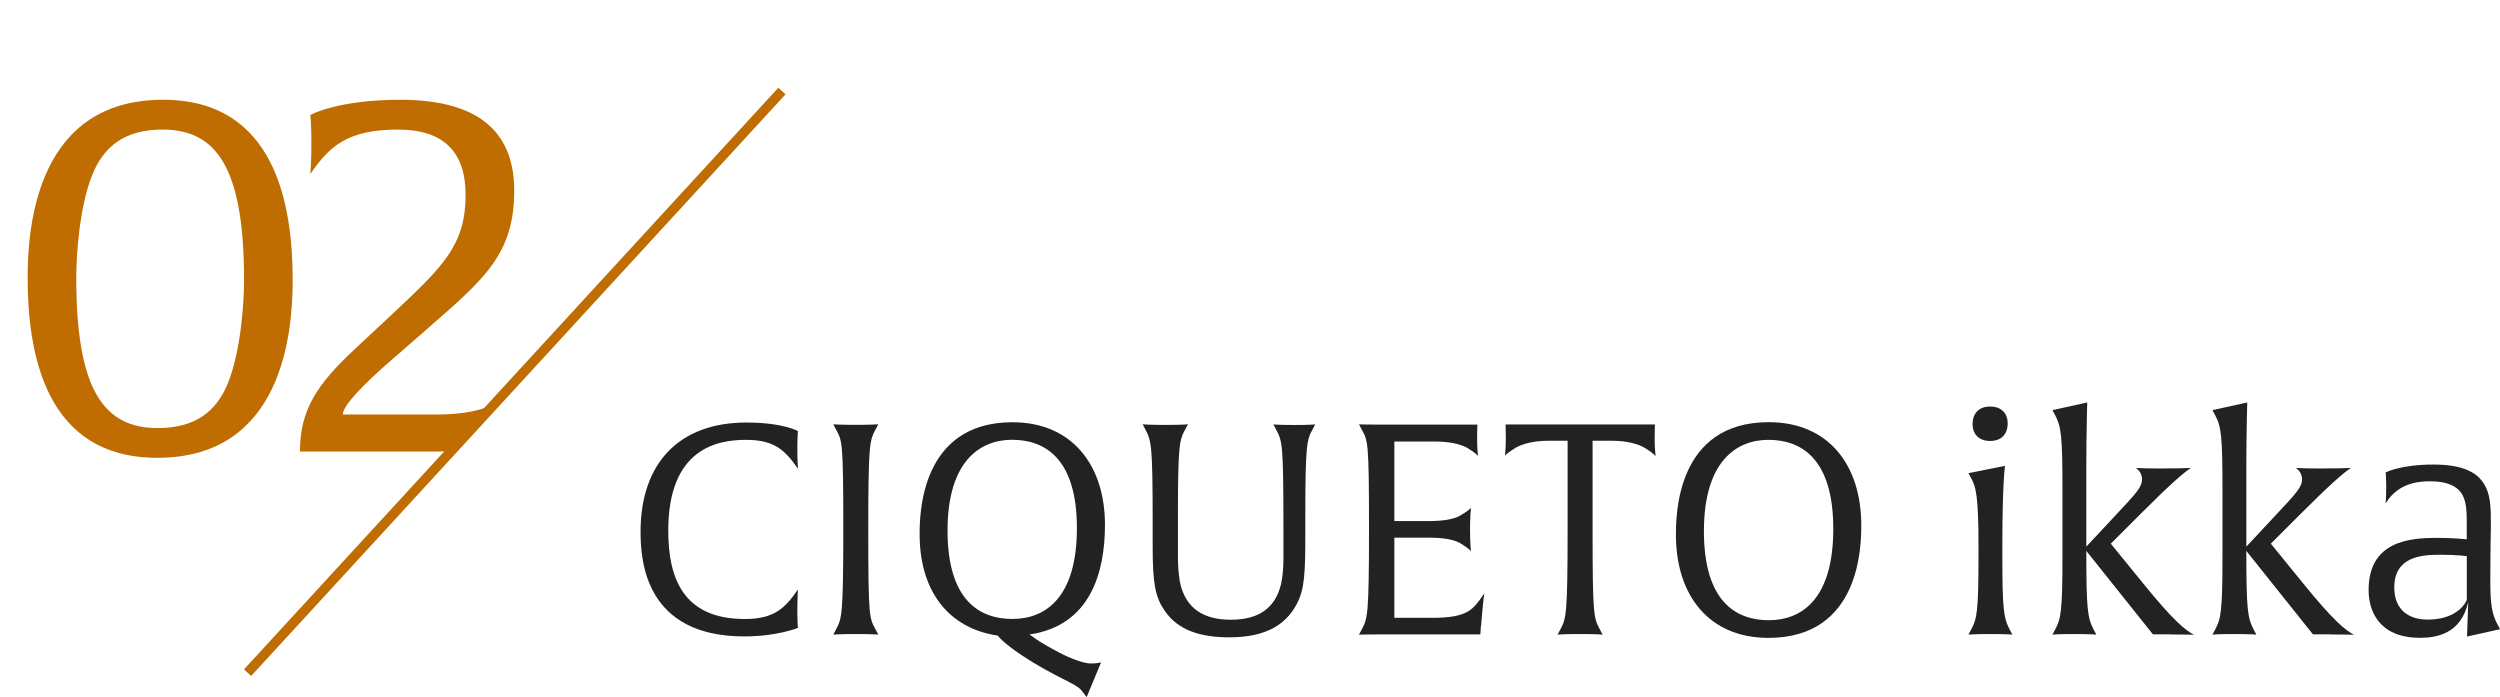 <?xml version="1.0" encoding="UTF-8"?><svg id="_イヤー_2" xmlns="http://www.w3.org/2000/svg" xmlns:xlink="http://www.w3.org/1999/xlink" viewBox="0 0 356.37 99.37"><defs><style>.cls-1,.cls-2{fill:none;}.cls-3{clip-path:url(#clippath);}.cls-4{fill:#bf6d00;}.cls-5{fill:#222;}.cls-2{stroke:#bf6d00;stroke-miterlimit:10;stroke-width:1.39px;}</style><clipPath id="clippath"><polygon class="cls-1" points="0 95.89 35.29 95.89 103.96 21.48 102.96 0 0 0 0 95.89"/></clipPath></defs><g id="_イヤー_1-2"><line class="cls-2" x1="35.29" y1="95.89" x2="111.46" y2="12.98"/><g><path class="cls-5" d="M106.1,90.72c-14.07,0-14.79-10.67-14.79-14.91,0-9.83,5.54-15.58,15.08-15.58,5.25,0,7.35,1.22,7.35,1.22,0,0-.08,.97-.08,2.56s.08,2.81,.08,2.81c-1.81-2.6-3.28-4.12-7.39-4.12s-11.09,1.22-11.09,12.94c0,6.68,2.06,12.6,10.92,12.6,4.24,0,5.75-1.6,7.56-4.2,0,0-.08,1.39-.08,3.02,0,1.47,.08,2.44,.08,2.44,0,0-2.9,1.22-7.65,1.22Z"/><path class="cls-5" d="M122.01,90.38c-2.27,0-3.23,.08-3.23,.08l.38-.71c.84-1.6,1.05-1.89,1.05-14.49s-.17-12.39-1.05-14.07l-.38-.71s.92,.08,3.19,.08,3.23-.08,3.23-.08l-.38,.71c-.84,1.6-1.05,1.89-1.05,14.49s.17,12.39,1.05,14.07l.38,.71s-.92-.08-3.19-.08Z"/><path class="cls-5" d="M146.75,90.42s1.18,1.01,4.16,2.56c1.64,.88,3.61,1.6,4.58,1.6s1.47-.17,1.47-.17l-2.06,4.96-.71-.92c-.84-1.09-3.65-1.81-8.53-5.04-2.73-1.81-3.44-2.81-3.44-2.81-6.93-1.01-11.13-6.26-11.13-14.45,0-2.69,.08-15.96,13.23-15.96,8.44,0,13.19,6.05,13.19,14.62,0,6.76-2.06,14.37-10.75,15.63Zm-2.48-27.73c-4.58,0-9.2,3.07-9.2,12.94s4.49,12.6,9.24,12.6,9.2-3.07,9.2-12.94-4.5-12.6-9.24-12.6Z"/><path class="cls-5" d="M187.12,61.19c-.8,1.47-1.05,1.93-1.05,12.35v2.52c0,5.46-.08,7.94-1.22,10.04-1.47,2.77-4.16,4.75-9.62,4.75-4.12,0-7.31-1.01-9.2-3.78-1.34-1.93-1.72-3.82-1.72-9.16v-3.23c0-11.26-.17-11.8-1.05-13.48l-.38-.71s.97,.08,3.23,.08,3.23-.08,3.23-.08l-.38,.71c-.8,1.47-1.05,1.93-1.05,12.35v5.84c0,1.3,.13,3.02,.38,3.99,.84,3.28,3.19,4.96,7.14,4.96s6.34-1.6,7.18-5.08c.21-.92,.34-2.31,.34-3.53v-4.45c0-12.22-.17-12.39-1.05-14.07l-.38-.71s.67,.08,2.94,.08,3.02-.08,3.02-.08l-.38,.71Z"/><path class="cls-5" d="M211.1,89.25l-.08,1.18h-14.07c-2.27,0-3.23,.04-3.23,.04l.38-.71c.84-1.6,1.05-1.89,1.05-14.49s-.17-12.39-1.05-14.07l-.38-.71s.92,.04,3.19,.04h13.69s-.04,.63-.04,2.02c0,1.6,.13,2.35,.13,2.44-.04-.04-.34-.42-1.51-1.13-1.01-.59-2.65-.92-4.62-.92h-5.8v11.34h4.79c1.97,0,3.61-.21,4.62-.8,1.09-.63,1.43-1.01,1.51-1.09,0,.04-.13,1.26-.13,3.11s.13,2.98,.13,3.07c-.04-.04-.34-.42-1.51-1.13-1.01-.59-2.65-.8-4.62-.8h-4.79v11.43h5.38c5.21,0,5.88-1.22,7.44-3.49,0,0-.21,1.47-.46,4.7Z"/><path class="cls-5" d="M235.96,64.97s-.34-.42-1.51-1.13c-1.01-.59-2.65-1.01-4.62-1.01h-2.81v12.85c0,12.22,.17,12.39,1.05,14.07l.38,.71s-.92-.08-3.19-.08-3.23,.08-3.23,.08l.38-.71c.84-1.6,1.05-1.89,1.05-14.49v-12.43h-2.81c-1.97,0-3.61,.42-4.62,1.01-1.09,.67-1.47,1.05-1.51,1.13,0-.04,.13-.84,.13-2.44,0-1.39-.04-2.02-.04-2.02h21.3s-.04,.63-.04,2.02c0,1.6,.13,2.35,.13,2.44Z"/><path class="cls-5" d="M252.09,90.93c-8.44,0-13.19-6.01-13.19-14.7,0-2.81,.08-16.05,13.23-16.05,8.44,0,13.19,6.01,13.19,14.7,0,2.81-.08,16.05-13.23,16.05Zm0-28.23c-4.58,0-9.2,3.07-9.2,13.02s4.49,12.69,9.24,12.69,9.2-3.07,9.2-13.02-4.5-12.69-9.24-12.69Z"/><path class="cls-5" d="M283.75,90.38c-2.27,0-3.15,.08-3.15,.08l.38-.71c.84-1.55,1.05-2.56,1.05-10.71v-1.22c0-7.27-.38-8.44-1.05-9.66l-.38-.71,5.21-1.05s-.38,2.35-.38,11.38v1.26c0,7.77,.17,9.03,1.05,10.71l.38,.71s-.84-.08-3.11-.08Zm-.08-27.52c-1.47,0-2.48-.88-2.48-2.39,0-1.64,.97-2.52,2.52-2.52,1.47,0,2.48,.88,2.48,2.39,0,1.64-.97,2.52-2.52,2.52Z"/><path class="cls-5" d="M309.37,90.42h-2.48l-9.49-11.89c0,8.32,.17,9.54,1.05,11.22l.38,.71s-.84-.08-3.11-.08-3.15,.08-3.15,.08l.38-.71c.84-1.55,1.05-2.56,1.05-10.71v-9.16c0-7.73-.17-9.03-1.05-10.71l-.38-.71,4.96-1.09s-.13,4.62-.13,8.91v11.64l4.2-4.5c2.9-3.11,3.74-3.95,3.74-5.12,0-.63-.34-1.22-.88-1.6,0,0,1.05,.08,3.32,.08,2.98,0,4.54-.08,4.54-.08-1.01,.63-3.07,2.44-7.31,6.68l-4.12,4.12,4.62,5.67c4.28,5.29,6.01,6.68,7.23,7.31,0,0-1.13-.04-3.36-.04Z"/><path class="cls-5" d="M332.18,90.42h-2.48l-9.49-11.89c0,8.32,.17,9.54,1.05,11.22l.38,.71s-.84-.08-3.11-.08-3.15,.08-3.15,.08l.38-.71c.84-1.55,1.05-2.56,1.05-10.71v-9.16c0-7.73-.17-9.03-1.05-10.71l-.38-.71,4.96-1.09s-.13,4.62-.13,8.91v11.64l4.2-4.5c2.9-3.11,3.74-3.95,3.74-5.12,0-.63-.34-1.22-.88-1.6,0,0,1.05,.08,3.32,.08,2.98,0,4.54-.08,4.54-.08-1.01,.63-3.07,2.44-7.31,6.68l-4.12,4.12,4.62,5.67c4.28,5.29,6.01,6.68,7.23,7.31,0,0-1.13-.04-3.36-.04Z"/><path class="cls-5" d="M351.67,90.76l.17-4.96c-1.01,4.54-4.5,5.12-6.85,5.12-6.01,0-7.35-3.99-7.35-6.81,0-7.02,5.92-7.44,9.79-7.44,2.39,0,4.2,.21,4.2,.21v-2.14c0-1.72,0-3.36-.8-4.49-.67-.97-2.06-1.64-4.33-1.64-1.05,0-4.5-.08-6.43,3.15,0,0,.08-.92,.08-2.27s-.08-2.14-.08-2.14c0,0,2.02-1.13,6.85-1.13,4.2,0,6.01,1.18,6.89,2.35,1.26,1.64,1.26,3.7,1.26,6.34,0,.55-.08,3.57-.08,8.11,0,3.07,.25,4.58,1.01,5.96l.38,.71-4.71,1.05Zm-.04-11.47s-1.09-.21-3.78-.21c-2.48,0-6.55,.17-6.55,4.66,0,3.19,2.06,4.58,4.75,4.58,4.58,0,5.59-2.81,5.59-2.81v-6.22Z"/></g><g class="cls-3"><g><path class="cls-4" d="M22.42,65.26c-15.95,0-18.48-14.83-18.48-25.71,0-7.67,1.49-25.33,19.3-25.33,15.95,0,18.48,14.83,18.48,25.71,0,7.67-1.49,25.33-19.3,25.33Zm.75-46.79c-5.36,0-8.42,2.38-10.06,6.56-1.79,4.55-2.24,11.33-2.24,14.53,0,15.94,3.87,21.46,11.62,21.46,5.37,0,8.42-2.38,10.06-6.56,1.79-4.54,2.24-11.33,2.24-14.53,0-15.94-3.87-21.46-11.62-21.46Z"/><path class="cls-4" d="M73.38,55.5c0,.07-.37,2.09-.52,6.18l-.07,2.68h-30.03c0-5.89,2.38-9.54,7.82-14.6l5.66-5.29c7.08-6.63,10.13-9.69,10.13-16.69,0-6.18-3.2-9.31-9.61-9.31-7.15,0-9.76,2.31-12.52,6.33,0,0,.15-1.71,.15-4.4s-.15-4.02-.15-4.02c0,0,3.88-2.16,12.82-2.16,11.92,0,16.24,5.22,16.24,12.96,0,9.02-4.25,12.59-12.29,19.6l-5.81,5.07c-2.98,2.61-6.33,5.89-6.33,7.23h13.63c3.5,0,6.41-.6,8.2-1.64,1.94-1.12,2.53-1.79,2.68-1.94Z"/></g></g></g></svg>